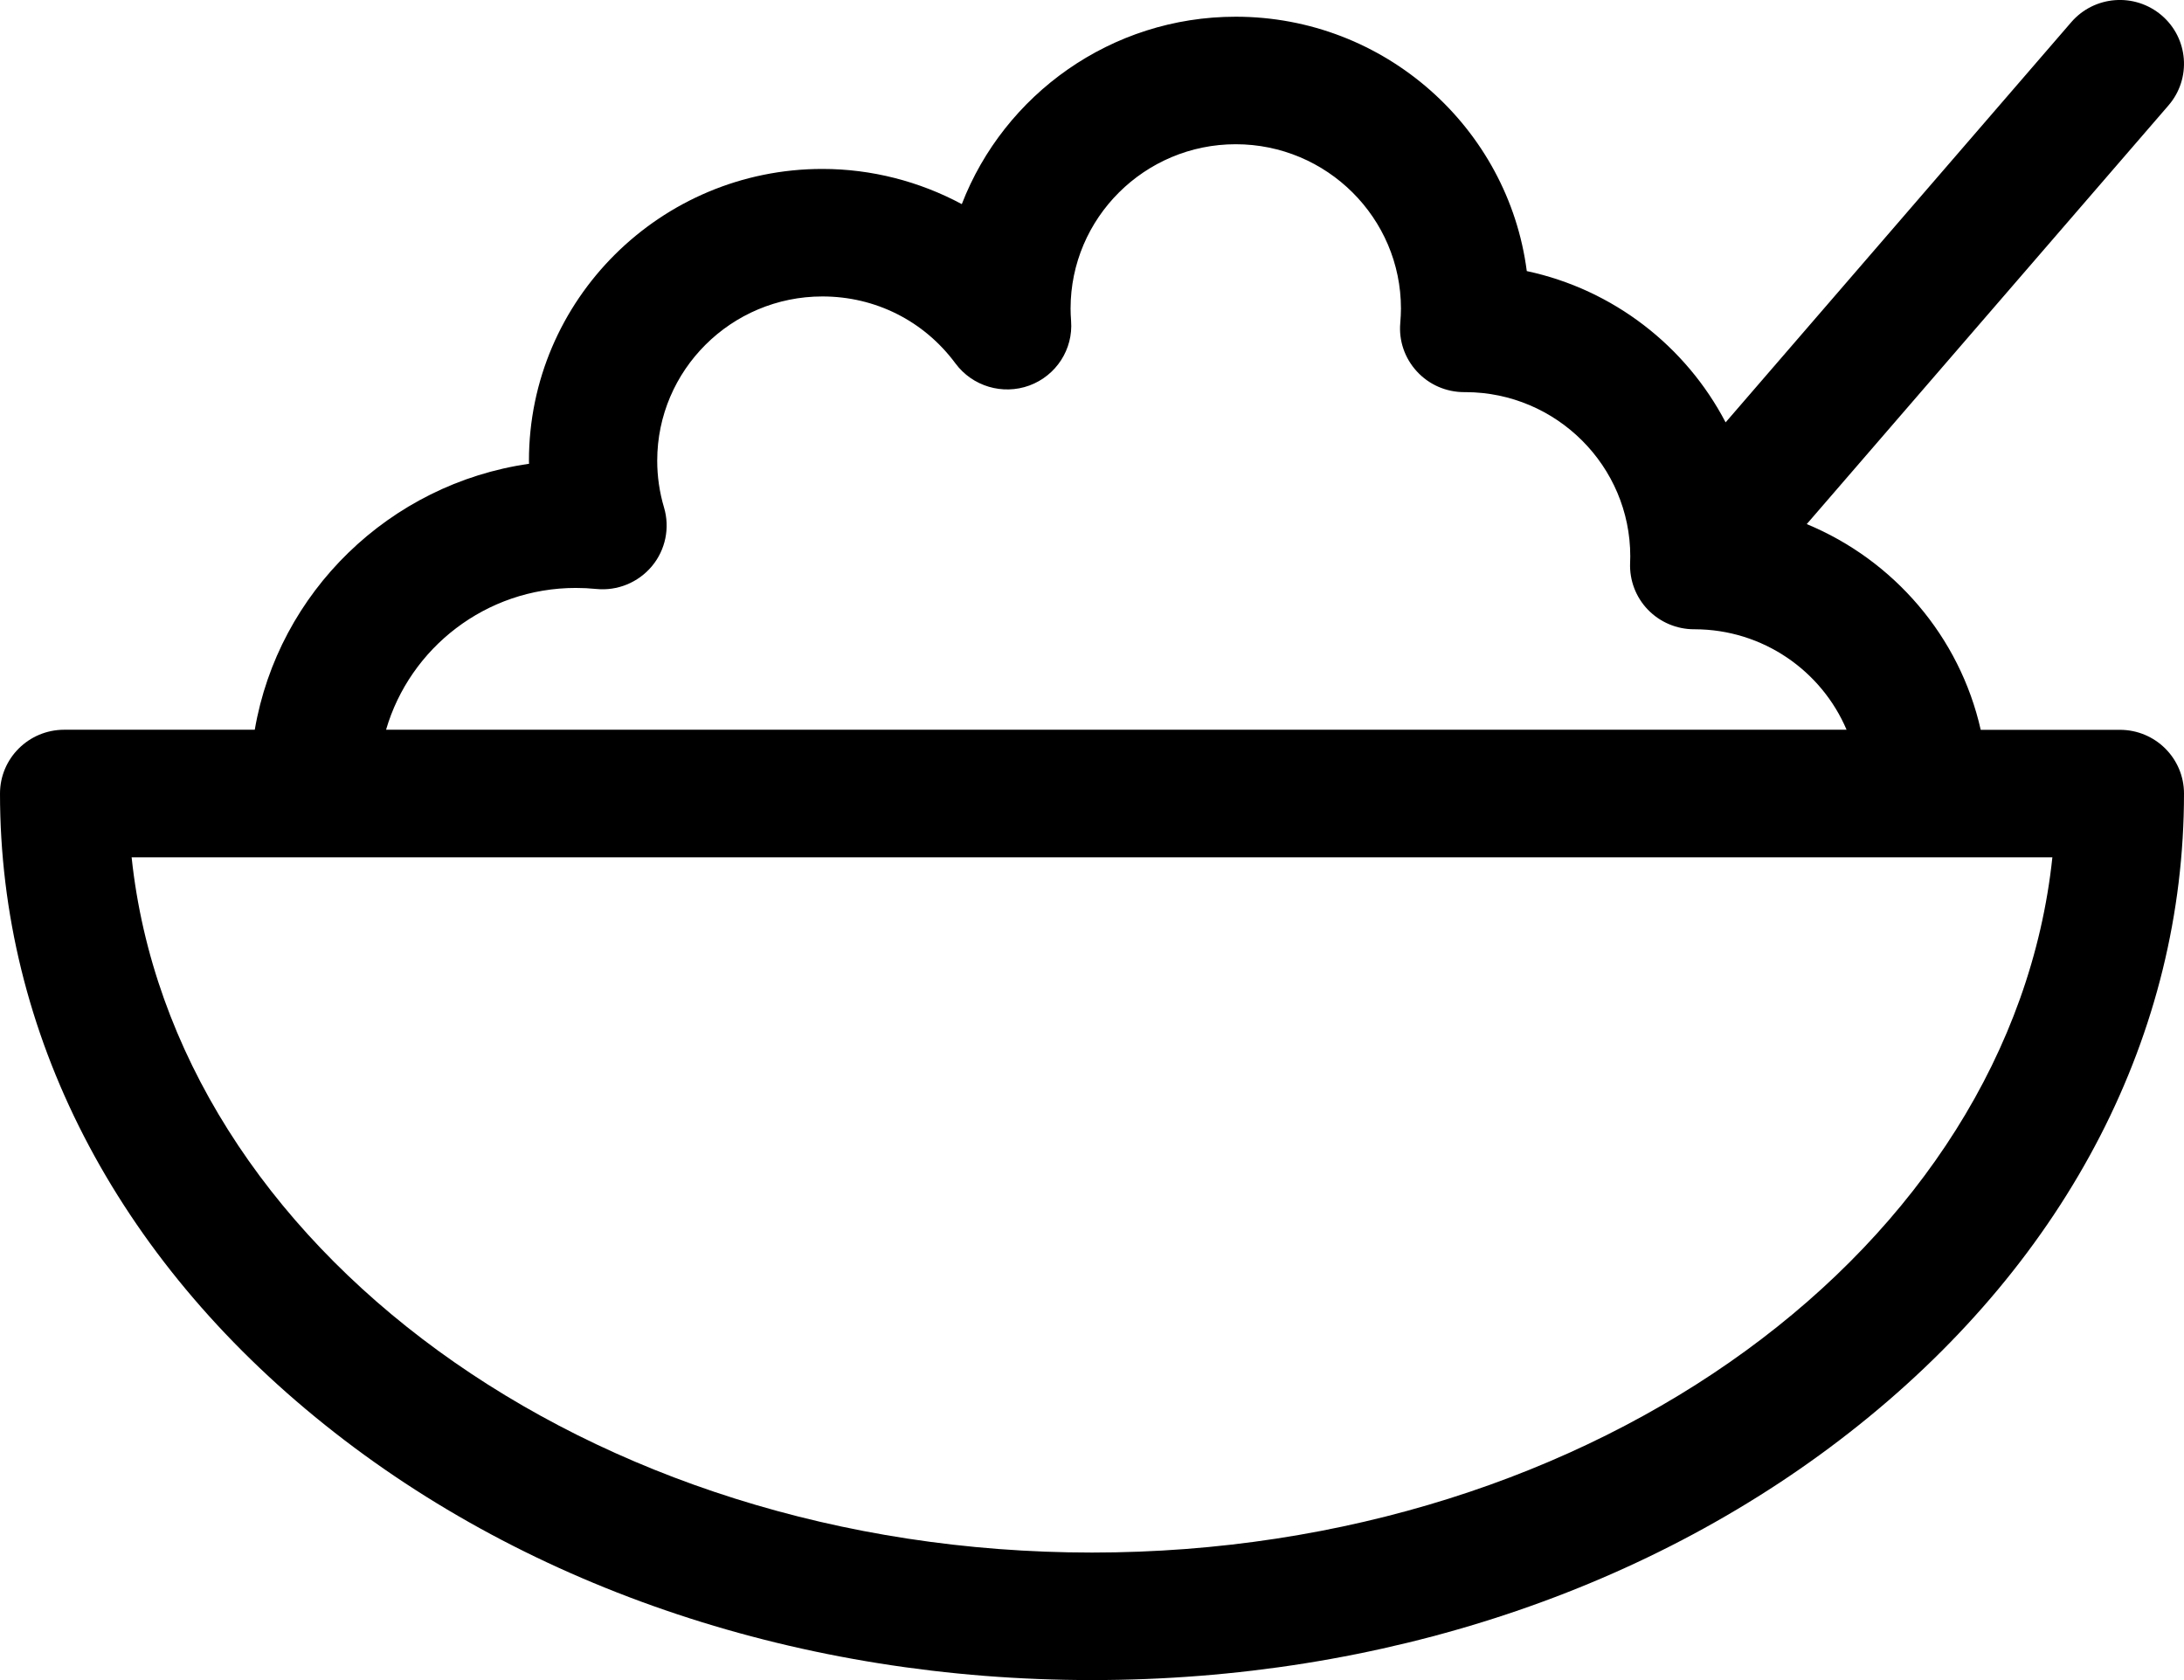 <svg width="26" height="20" viewBox="0 0 26 20" fill="none" xmlns="http://www.w3.org/2000/svg">
<path d="M25.237 8.688H23.58C23.33 7.578 22.545 6.668 21.509 6.239L25.816 1.254C26.09 0.936 26.054 0.456 25.734 0.183C25.414 -0.09 24.933 -0.054 24.658 0.264L20.543 5.028C20.07 4.122 19.207 3.447 18.176 3.227C17.955 1.522 16.485 0.199 14.711 0.199C13.226 0.199 11.954 1.127 11.45 2.43C10.945 2.159 10.375 2.011 9.79 2.011C7.864 2.011 6.297 3.569 6.297 5.484C6.297 5.496 6.297 5.509 6.298 5.521C4.637 5.76 3.314 7.049 3.033 8.687H0.763C0.342 8.688 0 9.027 0 9.447C0 12.297 1.374 14.967 3.869 16.963C6.315 18.922 9.558 20 13 20C16.442 20 19.685 18.922 22.131 16.963C24.626 14.967 26 12.297 26 9.447C26 9.027 25.658 8.688 25.237 8.688ZM6.855 6.999C6.936 6.999 7.017 7.003 7.096 7.011C7.349 7.037 7.598 6.935 7.761 6.74C7.923 6.546 7.977 6.283 7.905 6.041C7.851 5.86 7.824 5.672 7.824 5.484C7.824 4.406 8.706 3.529 9.79 3.529C10.422 3.529 11 3.82 11.375 4.327C11.577 4.599 11.936 4.706 12.255 4.589C12.574 4.471 12.777 4.158 12.751 3.82C12.747 3.763 12.745 3.716 12.745 3.673C12.745 2.595 13.627 1.717 14.711 1.717C15.796 1.717 16.678 2.595 16.678 3.673C16.678 3.725 16.675 3.781 16.67 3.844C16.651 4.056 16.723 4.265 16.868 4.422C17.012 4.579 17.216 4.668 17.43 4.668C17.437 4.668 17.443 4.668 17.45 4.668C18.53 4.672 19.408 5.548 19.408 6.623C19.408 6.65 19.407 6.676 19.406 6.702C19.398 6.908 19.474 7.109 19.618 7.258C19.762 7.407 19.961 7.491 20.168 7.491C20.171 7.491 20.174 7.491 20.176 7.491C20.988 7.493 21.685 7.986 21.983 8.687H4.596C4.88 7.713 5.785 6.999 6.855 6.999ZM13 18.482C6.998 18.482 2.057 14.834 1.567 10.206H24.433C23.943 14.834 19.002 18.482 13 18.482Z" fill="black"/>
</svg>
